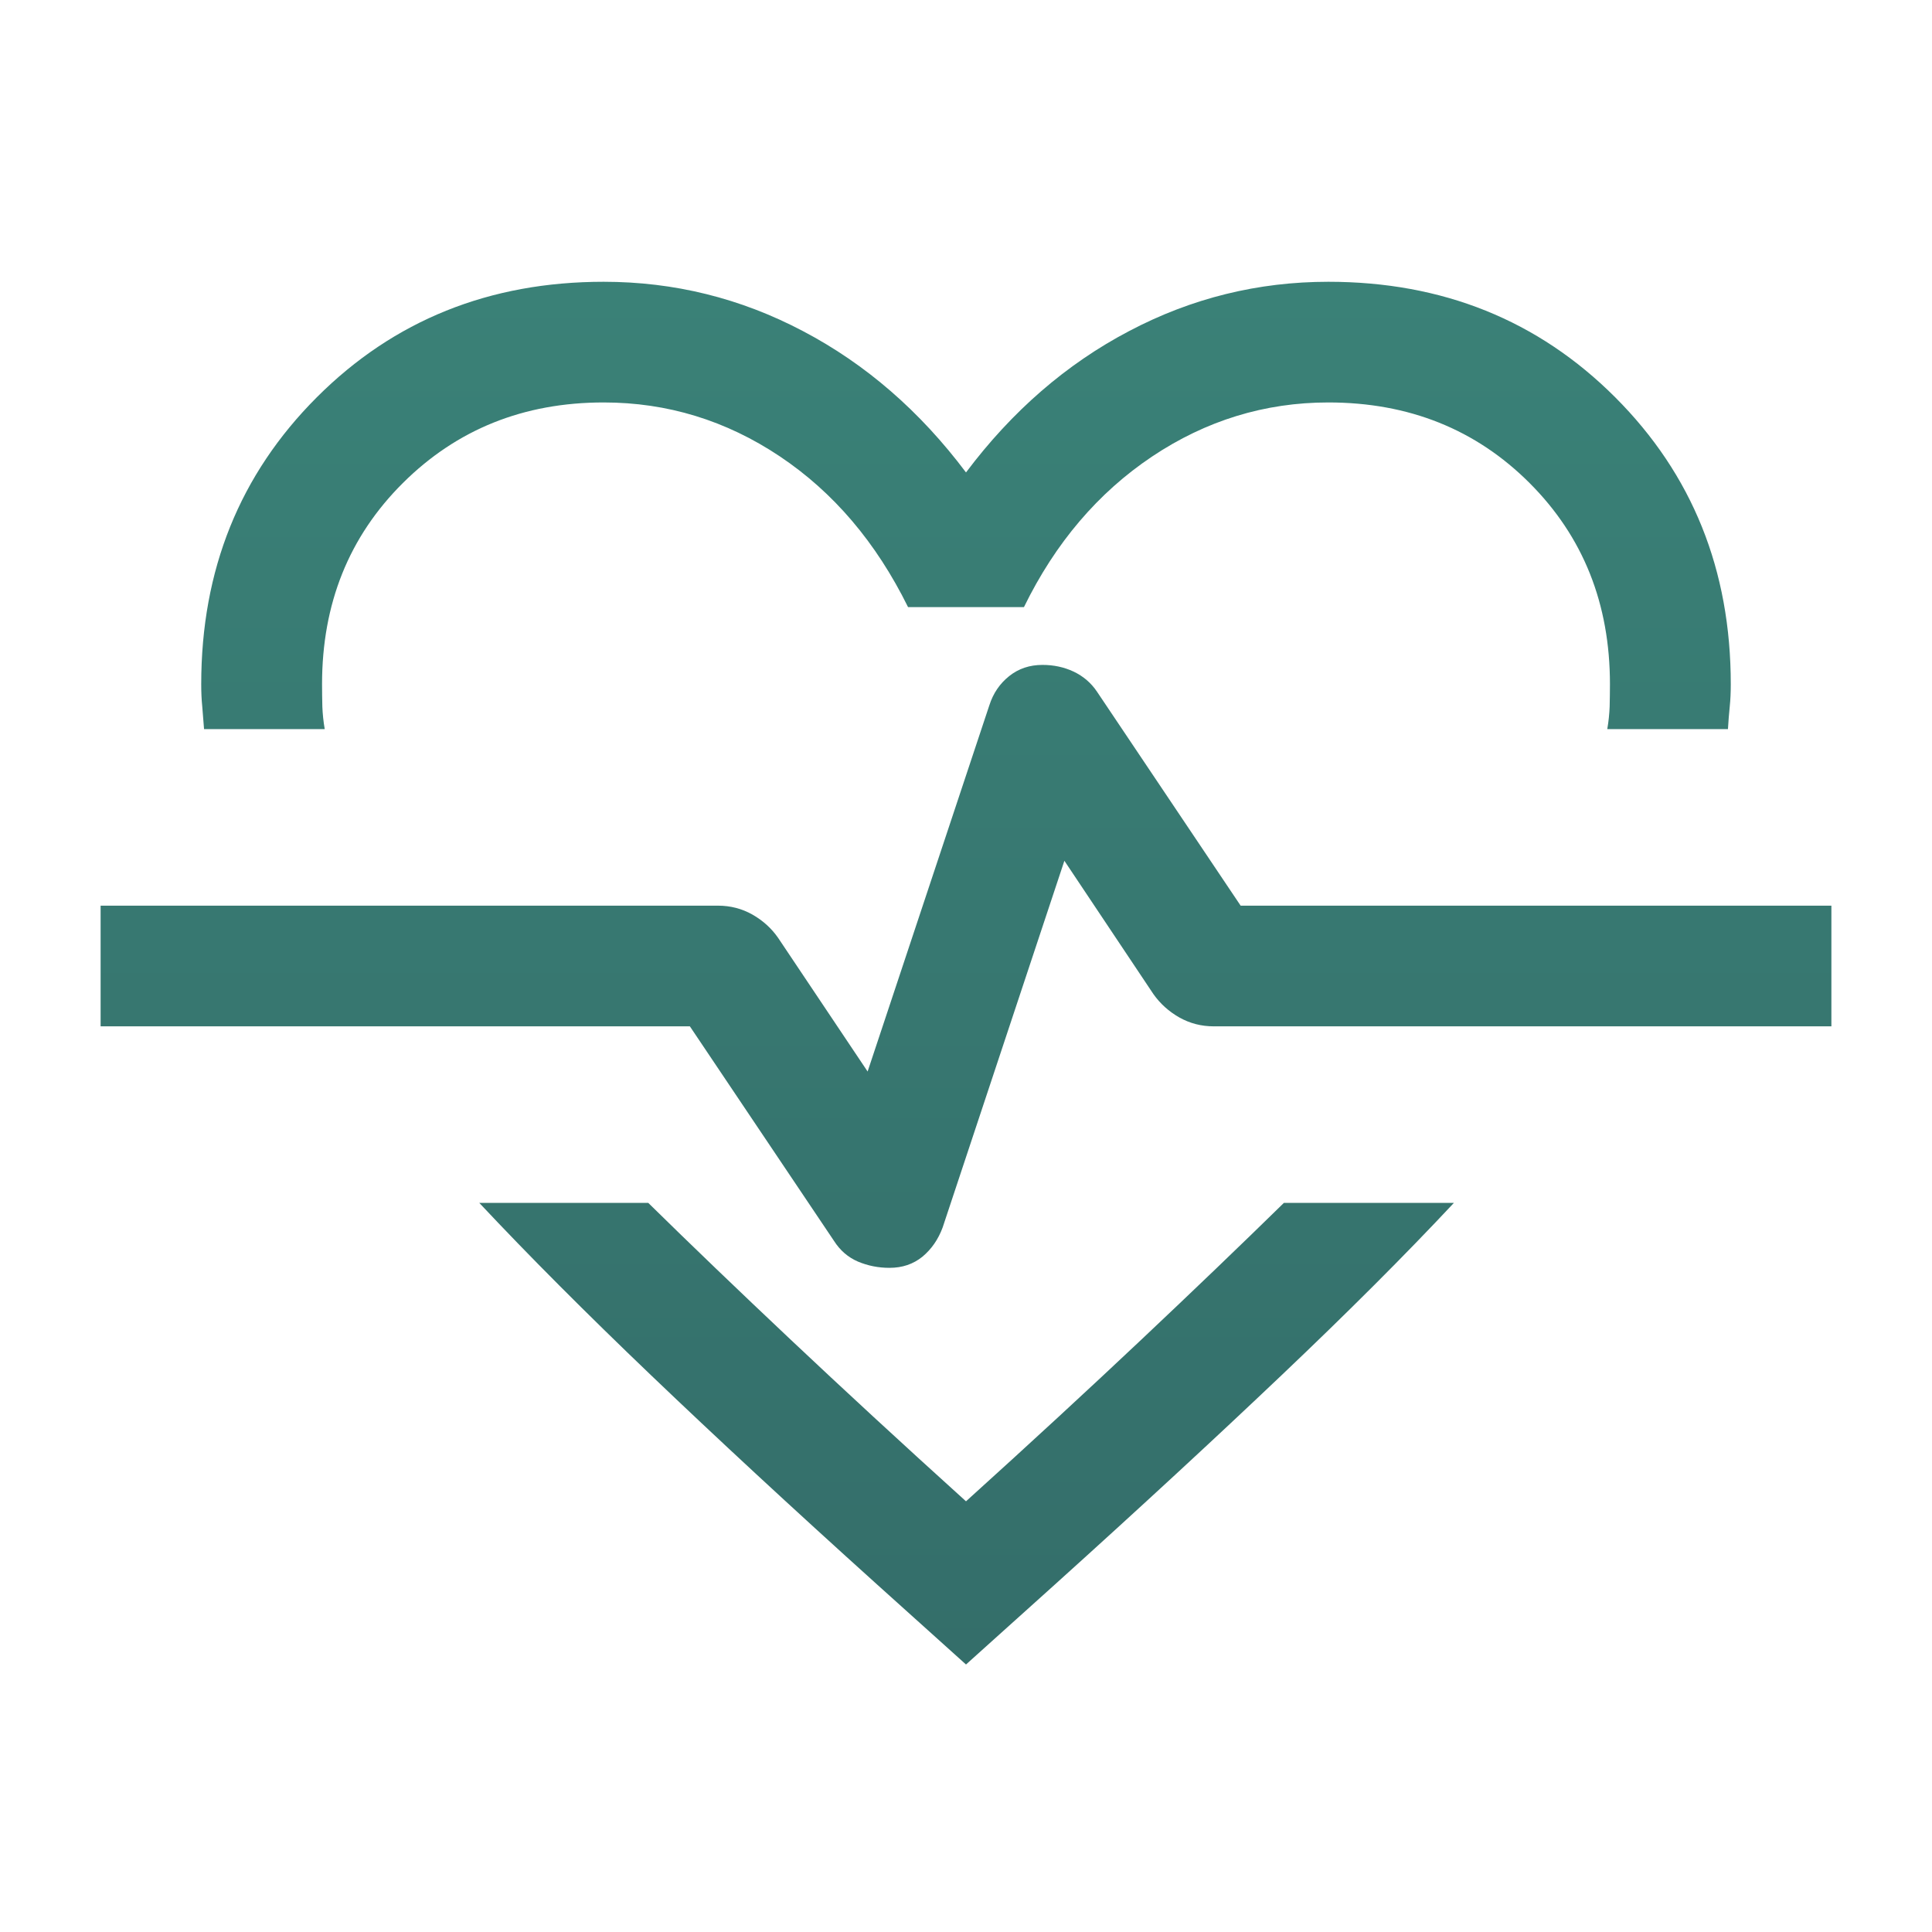 <svg preserveAspectRatio="none" width="100%" height="100%" overflow="visible" style="display: block;" viewBox="0 0 13 13" fill="none" xmlns="http://www.w3.org/2000/svg">
<g id="cardiology">
<mask id="mask0_54936_114" style="mask-type:alpha" maskUnits="userSpaceOnUse" x="0" y="0" width="13" height="13">
<rect id="Bounding box" width="13" height="13" fill="#D9D9D9"/>
</mask>
<g mask="url(#mask0_54936_114)">
<path id="cardiology_2" d="M4.062 1.896C4.535 1.896 4.982 2.006 5.403 2.228C5.824 2.449 6.19 2.766 6.5 3.179C6.81 2.766 7.176 2.449 7.597 2.228C8.018 2.006 8.465 1.896 8.938 1.896C9.706 1.896 10.35 2.155 10.868 2.673C11.387 3.192 11.646 3.835 11.646 4.604C11.646 4.656 11.644 4.707 11.639 4.755C11.634 4.804 11.63 4.854 11.627 4.906H10.815C10.824 4.854 10.829 4.804 10.831 4.755C10.832 4.707 10.833 4.656 10.833 4.604C10.833 4.062 10.653 3.611 10.292 3.25C9.931 2.889 9.479 2.708 8.938 2.708C8.51 2.708 8.114 2.83 7.752 3.072C7.389 3.315 7.101 3.653 6.89 4.085H6.11C5.895 3.649 5.607 3.311 5.246 3.07C4.885 2.829 4.49 2.708 4.062 2.708C3.524 2.708 3.074 2.889 2.711 3.25C2.348 3.611 2.167 4.062 2.167 4.604C2.167 4.656 2.168 4.707 2.169 4.755C2.171 4.804 2.176 4.854 2.185 4.906H1.373C1.369 4.854 1.365 4.804 1.361 4.755C1.356 4.707 1.354 4.656 1.354 4.604C1.354 3.835 1.613 3.192 2.132 2.673C2.65 2.155 3.294 1.896 4.062 1.896ZM3.225 8.094H4.362C4.65 8.377 4.97 8.684 5.32 9.014C5.67 9.344 6.063 9.707 6.5 10.102C6.937 9.707 7.33 9.344 7.68 9.014C8.03 8.684 8.35 8.377 8.639 8.094H9.783C9.451 8.449 9.064 8.835 8.624 9.253C8.184 9.671 7.676 10.141 7.098 10.662L6.5 11.2L5.902 10.662C5.324 10.141 4.817 9.671 4.38 9.253C3.943 8.835 3.558 8.449 3.225 8.094ZM5.985 8.531C6.072 8.531 6.145 8.506 6.207 8.456C6.268 8.405 6.313 8.34 6.343 8.259L7.162 5.792L7.761 6.689C7.807 6.754 7.865 6.806 7.935 6.846C8.006 6.886 8.083 6.906 8.167 6.906H12.323V6.094H8.348L7.382 4.655C7.342 4.595 7.289 4.55 7.224 4.519C7.16 4.489 7.09 4.474 7.015 4.474C6.928 4.474 6.854 4.499 6.791 4.549C6.727 4.6 6.683 4.665 6.657 4.746L5.838 7.21L5.236 6.311C5.191 6.246 5.133 6.194 5.063 6.154C4.992 6.114 4.915 6.094 4.831 6.094H0.677V6.906H4.642L5.612 8.35C5.653 8.414 5.706 8.46 5.773 8.489C5.84 8.517 5.91 8.531 5.985 8.531Z" fill="url(#paint0_linear_54936_114)"/>
</g>
</g>
<defs>
<linearGradient id="paint0_linear_54936_114" x1="6.5" y1="1.896" x2="6.5" y2="11.2" gradientUnits="userSpaceOnUse">
<stop stop-color="#3A8177"/>
<stop offset="1" stop-color="#346E6A"/>
</linearGradient>
</defs>
</svg>
